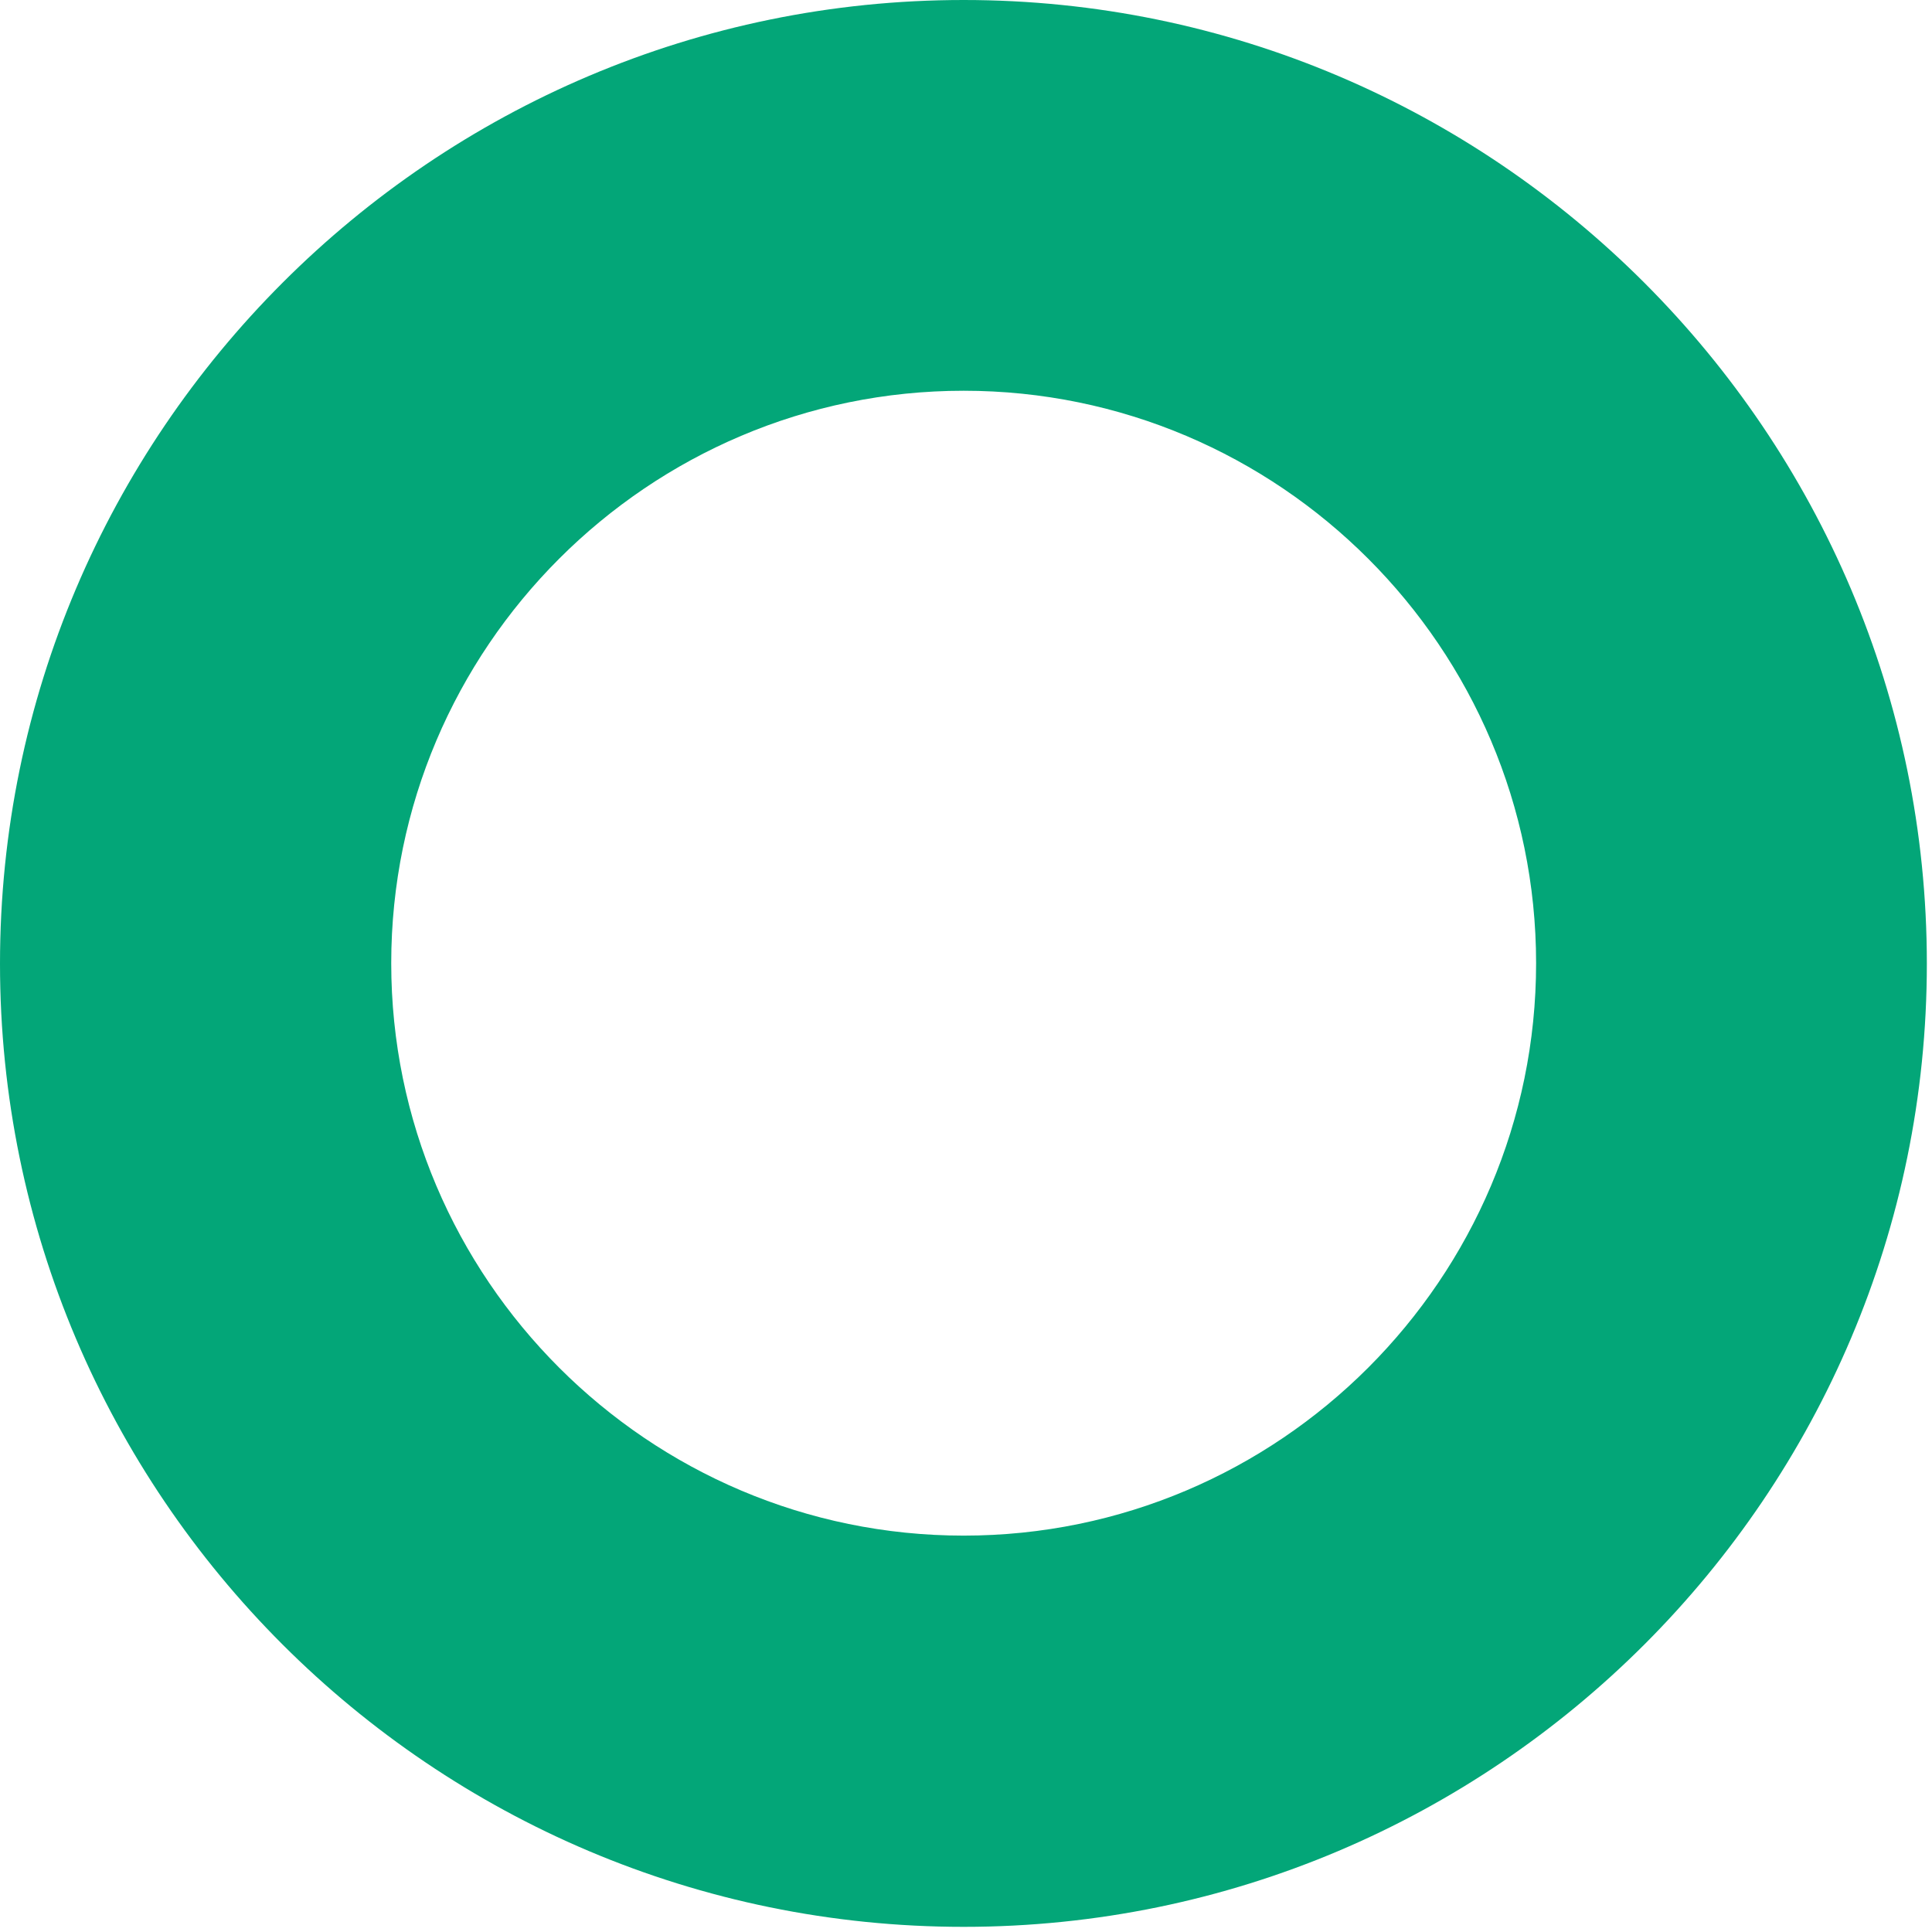 <svg width="24" height="24" viewBox="0 0 24 24" fill="none" xmlns="http://www.w3.org/2000/svg">
<path d="M11.971 23.936C18.572 23.936 23.936 18.566 23.936 11.971C23.936 5.376 18.566 0 11.971 0C5.376 0 0 5.37 0 11.971C0 18.572 5.37 23.936 11.971 23.936ZM11.971 4.854C15.89 4.854 19.082 8.047 19.082 11.965C19.082 15.884 15.89 19.076 11.971 19.076C8.053 19.076 4.86 15.884 4.86 11.965C4.86 8.047 8.053 4.854 11.971 4.854Z" fill="#03A678"/>
</svg>
